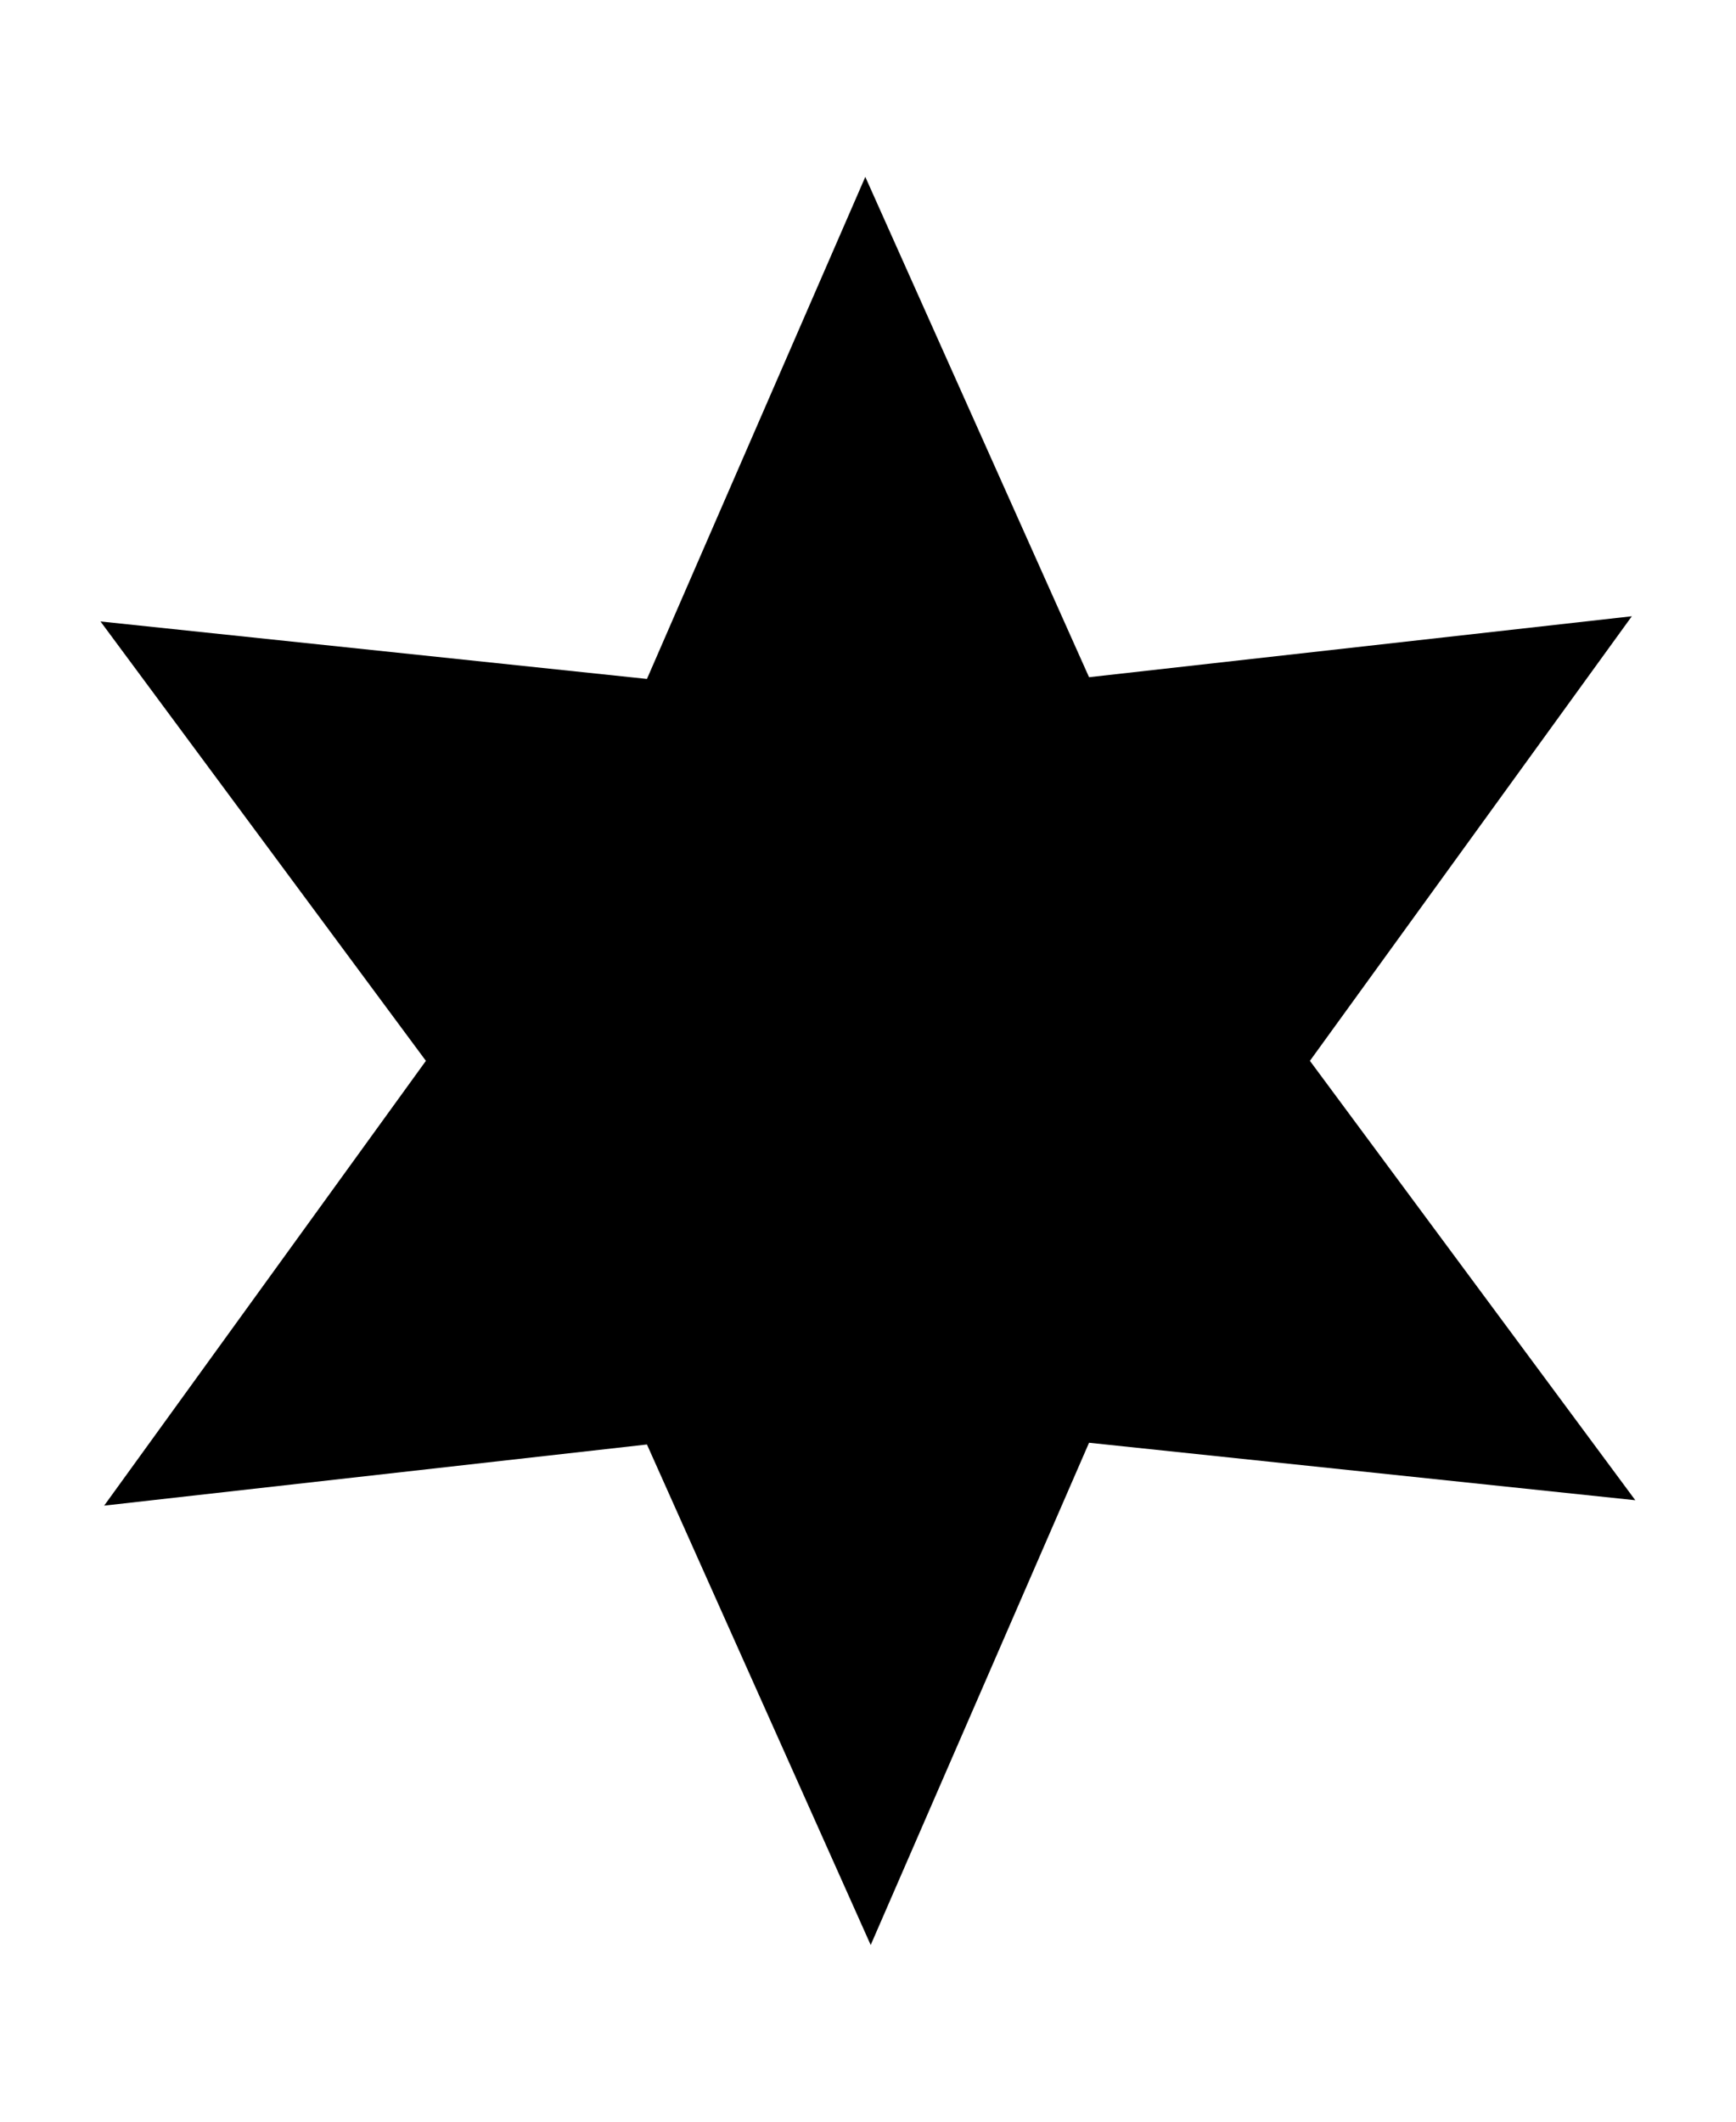 <svg width="9" height="11" viewBox="0 0 9 11" fill="none" xmlns="http://www.w3.org/2000/svg">
<path d="M5.646 3.511L8.46 3.195L6.791 5.5L8.478 7.778L5.646 7.48L4.514 10.084L3.354 7.489L0.54 7.806L2.208 5.5L0.521 3.222L3.354 3.52L4.486 0.917L5.646 3.511Z" fill="black"/>
</svg>
